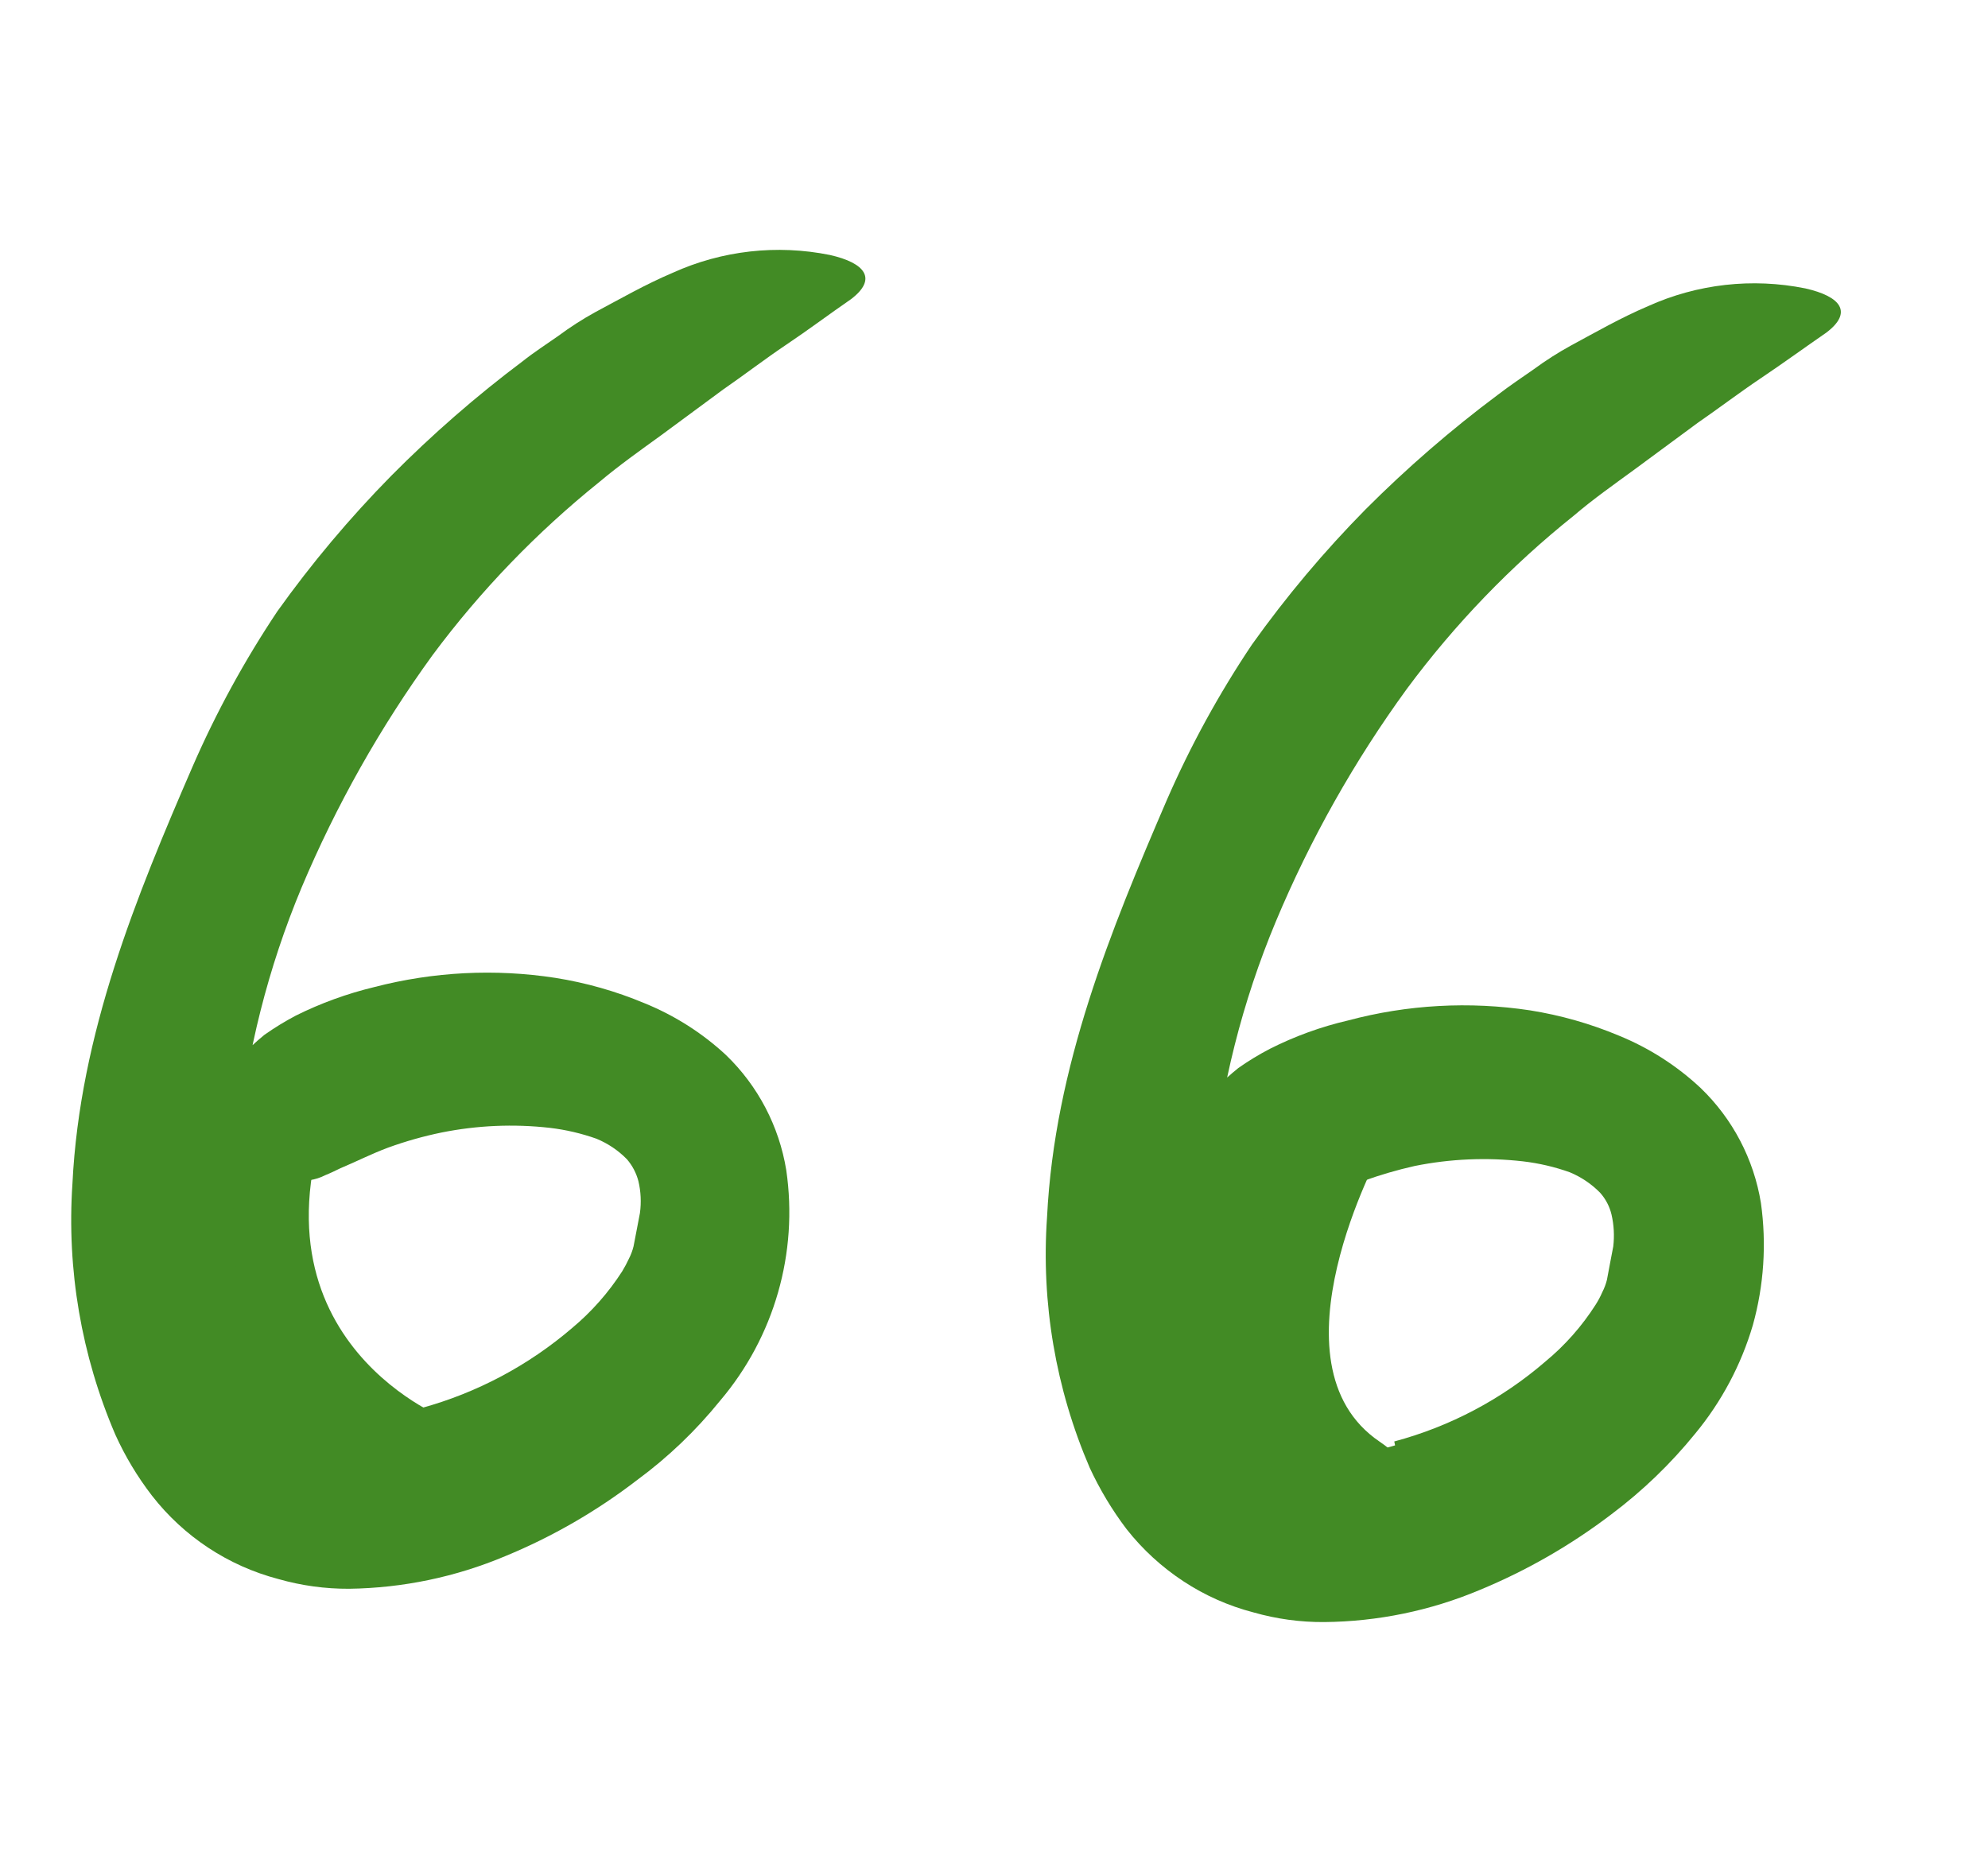 <svg width="32" height="30" viewBox="0 0 32 30" fill="none" xmlns="http://www.w3.org/2000/svg">
<path d="M22.228 18.522C22.228 18.522 20.356 21.951 22.207 23.205C24.058 24.46 20.082 25.566 18.861 23.695C17.64 21.824 18.808 18.253 19.929 18.084C20.721 18.021 21.515 18.172 22.228 18.522Z" fill="#428B25"/>
<path d="M22.456 23.265C22.075 23.381 21.678 23.433 21.28 23.419C20.998 23.421 20.72 23.35 20.474 23.213C20.361 23.136 20.261 23.043 20.177 22.937C20.056 22.779 19.952 22.61 19.866 22.43C19.682 22.01 19.557 21.566 19.495 21.112C19.413 20.369 19.42 19.62 19.514 18.879C19.653 17.488 19.997 16.124 20.536 14.834C21.092 13.506 21.801 12.248 22.648 11.085C23.42 10.044 24.322 9.108 25.334 8.299C25.649 8.03 25.987 7.793 26.322 7.548L27.325 6.808C27.667 6.572 28 6.318 28.349 6.084C28.698 5.85 29.048 5.595 29.399 5.353C29.827 5.028 29.636 4.772 29.059 4.642C28.206 4.47 27.321 4.57 26.528 4.928C26.086 5.116 25.693 5.343 25.281 5.565C25.075 5.678 24.877 5.805 24.688 5.944C24.496 6.078 24.301 6.208 24.115 6.351C23.36 6.914 22.648 7.531 21.983 8.197C21.316 8.873 20.704 9.601 20.153 10.374C19.622 11.165 19.163 12.003 18.782 12.877C17.887 14.955 16.973 17.172 16.854 19.588C16.757 20.97 16.993 22.354 17.541 23.626C17.703 23.975 17.901 24.306 18.134 24.613C18.392 24.941 18.702 25.225 19.051 25.454C19.396 25.681 19.776 25.849 20.175 25.953C20.546 26.059 20.931 26.112 21.317 26.109C22.176 26.101 23.025 25.926 23.817 25.593C24.575 25.28 25.289 24.869 25.941 24.372C26.44 23.997 26.891 23.563 27.285 23.078C27.71 22.564 28.027 21.969 28.215 21.329C28.393 20.69 28.437 20.022 28.345 19.365C28.231 18.66 27.891 18.01 27.376 17.514C26.992 17.154 26.545 16.868 26.057 16.669C25.599 16.477 25.12 16.341 24.63 16.263C23.653 16.115 22.656 16.17 21.701 16.425C21.265 16.526 20.843 16.679 20.443 16.881C20.266 16.973 20.096 17.076 19.933 17.191C19.803 17.296 19.678 17.408 19.56 17.526C19.376 17.718 19.235 17.948 19.147 18.2C19.04 18.552 19.093 18.934 19.294 19.244C19.361 19.369 19.443 19.487 19.536 19.595C19.687 19.741 19.919 19.721 20.188 19.65L20.669 19.538C20.755 19.527 20.839 19.5 20.916 19.459C20.999 19.426 21.08 19.389 21.161 19.347C21.421 19.242 21.665 19.114 21.931 19.014C22.206 18.914 22.486 18.832 22.771 18.768C23.345 18.652 23.932 18.627 24.513 18.693C24.771 18.723 25.024 18.782 25.268 18.869C25.451 18.945 25.616 19.056 25.755 19.197C25.845 19.297 25.909 19.419 25.94 19.55C25.979 19.718 25.988 19.892 25.968 20.063C25.954 20.138 25.936 20.232 25.92 20.314C25.905 20.397 25.884 20.507 25.866 20.601C25.849 20.669 25.824 20.735 25.792 20.798C25.761 20.869 25.725 20.937 25.684 21.001C25.464 21.346 25.191 21.655 24.875 21.916C24.172 22.523 23.34 22.962 22.443 23.202L22.456 23.265Z" fill="#428B25"/>
<path d="M5.532 17.278C3.633 21.446 7.159 22.829 7.159 22.829C7.159 22.829 4.577 24.37 3.522 22.713C2.467 21.057 2.695 18.962 3.379 18.064C4.062 17.165 5.532 17.278 5.532 17.278Z" fill="#428B25"/>
<path d="M6.767 22.73C6.388 22.845 5.992 22.897 5.595 22.885C5.312 22.886 5.033 22.815 4.785 22.677C4.675 22.6 4.576 22.507 4.492 22.402C4.373 22.244 4.269 22.074 4.182 21.896C3.998 21.471 3.874 21.024 3.813 20.565C3.731 19.823 3.738 19.074 3.832 18.333C3.971 16.941 4.315 15.578 4.854 14.287C5.412 12.962 6.12 11.706 6.965 10.542C7.738 9.503 8.641 8.567 9.65 7.756C9.965 7.491 10.304 7.251 10.638 7.009L11.641 6.269C11.983 6.033 12.316 5.776 12.661 5.545C13.006 5.314 13.348 5.057 13.699 4.815C14.126 4.49 13.931 4.233 13.358 4.104C12.506 3.932 11.62 4.032 10.828 4.391C10.386 4.579 9.993 4.805 9.577 5.027C9.372 5.14 9.175 5.267 8.988 5.406C8.796 5.541 8.596 5.669 8.414 5.814C7.663 6.377 6.955 6.995 6.294 7.662C5.628 8.339 5.017 9.066 4.465 9.839C3.936 10.631 3.478 11.469 3.098 12.343C2.198 14.42 1.284 16.636 1.166 19.053C1.073 20.435 1.31 21.819 1.856 23.091C2.014 23.441 2.212 23.77 2.446 24.074C2.958 24.732 3.672 25.204 4.479 25.416C4.85 25.522 5.234 25.575 5.62 25.573C6.485 25.561 7.338 25.383 8.135 25.047C8.892 24.735 9.605 24.323 10.254 23.824C10.753 23.457 11.202 23.027 11.591 22.546C12.463 21.519 12.851 20.167 12.656 18.834C12.541 18.128 12.201 17.479 11.687 16.983C11.303 16.626 10.856 16.343 10.37 16.146C9.911 15.954 9.431 15.818 8.94 15.74C7.968 15.59 6.976 15.641 6.025 15.888C5.588 15.993 5.164 16.147 4.762 16.347C4.587 16.439 4.418 16.543 4.256 16.657C4.112 16.772 3.991 16.896 3.883 16.993C3.7 17.182 3.557 17.407 3.465 17.653C3.357 18.007 3.41 18.391 3.611 18.701C3.677 18.828 3.759 18.946 3.853 19.052C4.004 19.199 4.236 19.174 4.505 19.108L4.986 18.996C5.072 18.983 5.155 18.957 5.233 18.917C5.316 18.884 5.393 18.846 5.478 18.805C5.738 18.696 5.981 18.571 6.248 18.472C6.529 18.37 6.816 18.289 7.108 18.229C7.681 18.114 8.269 18.088 8.85 18.154C9.106 18.184 9.358 18.243 9.601 18.329C9.785 18.405 9.952 18.517 10.091 18.659C10.179 18.761 10.242 18.881 10.276 19.011C10.316 19.179 10.324 19.353 10.301 19.524C10.287 19.598 10.268 19.692 10.253 19.775C10.237 19.857 10.216 19.967 10.198 20.061C10.181 20.13 10.156 20.196 10.124 20.259C10.092 20.328 10.056 20.396 10.016 20.462C9.795 20.806 9.522 21.115 9.208 21.377C8.505 21.979 7.677 22.419 6.784 22.664L6.767 22.73Z" fill="#428B25"/>
</svg>
